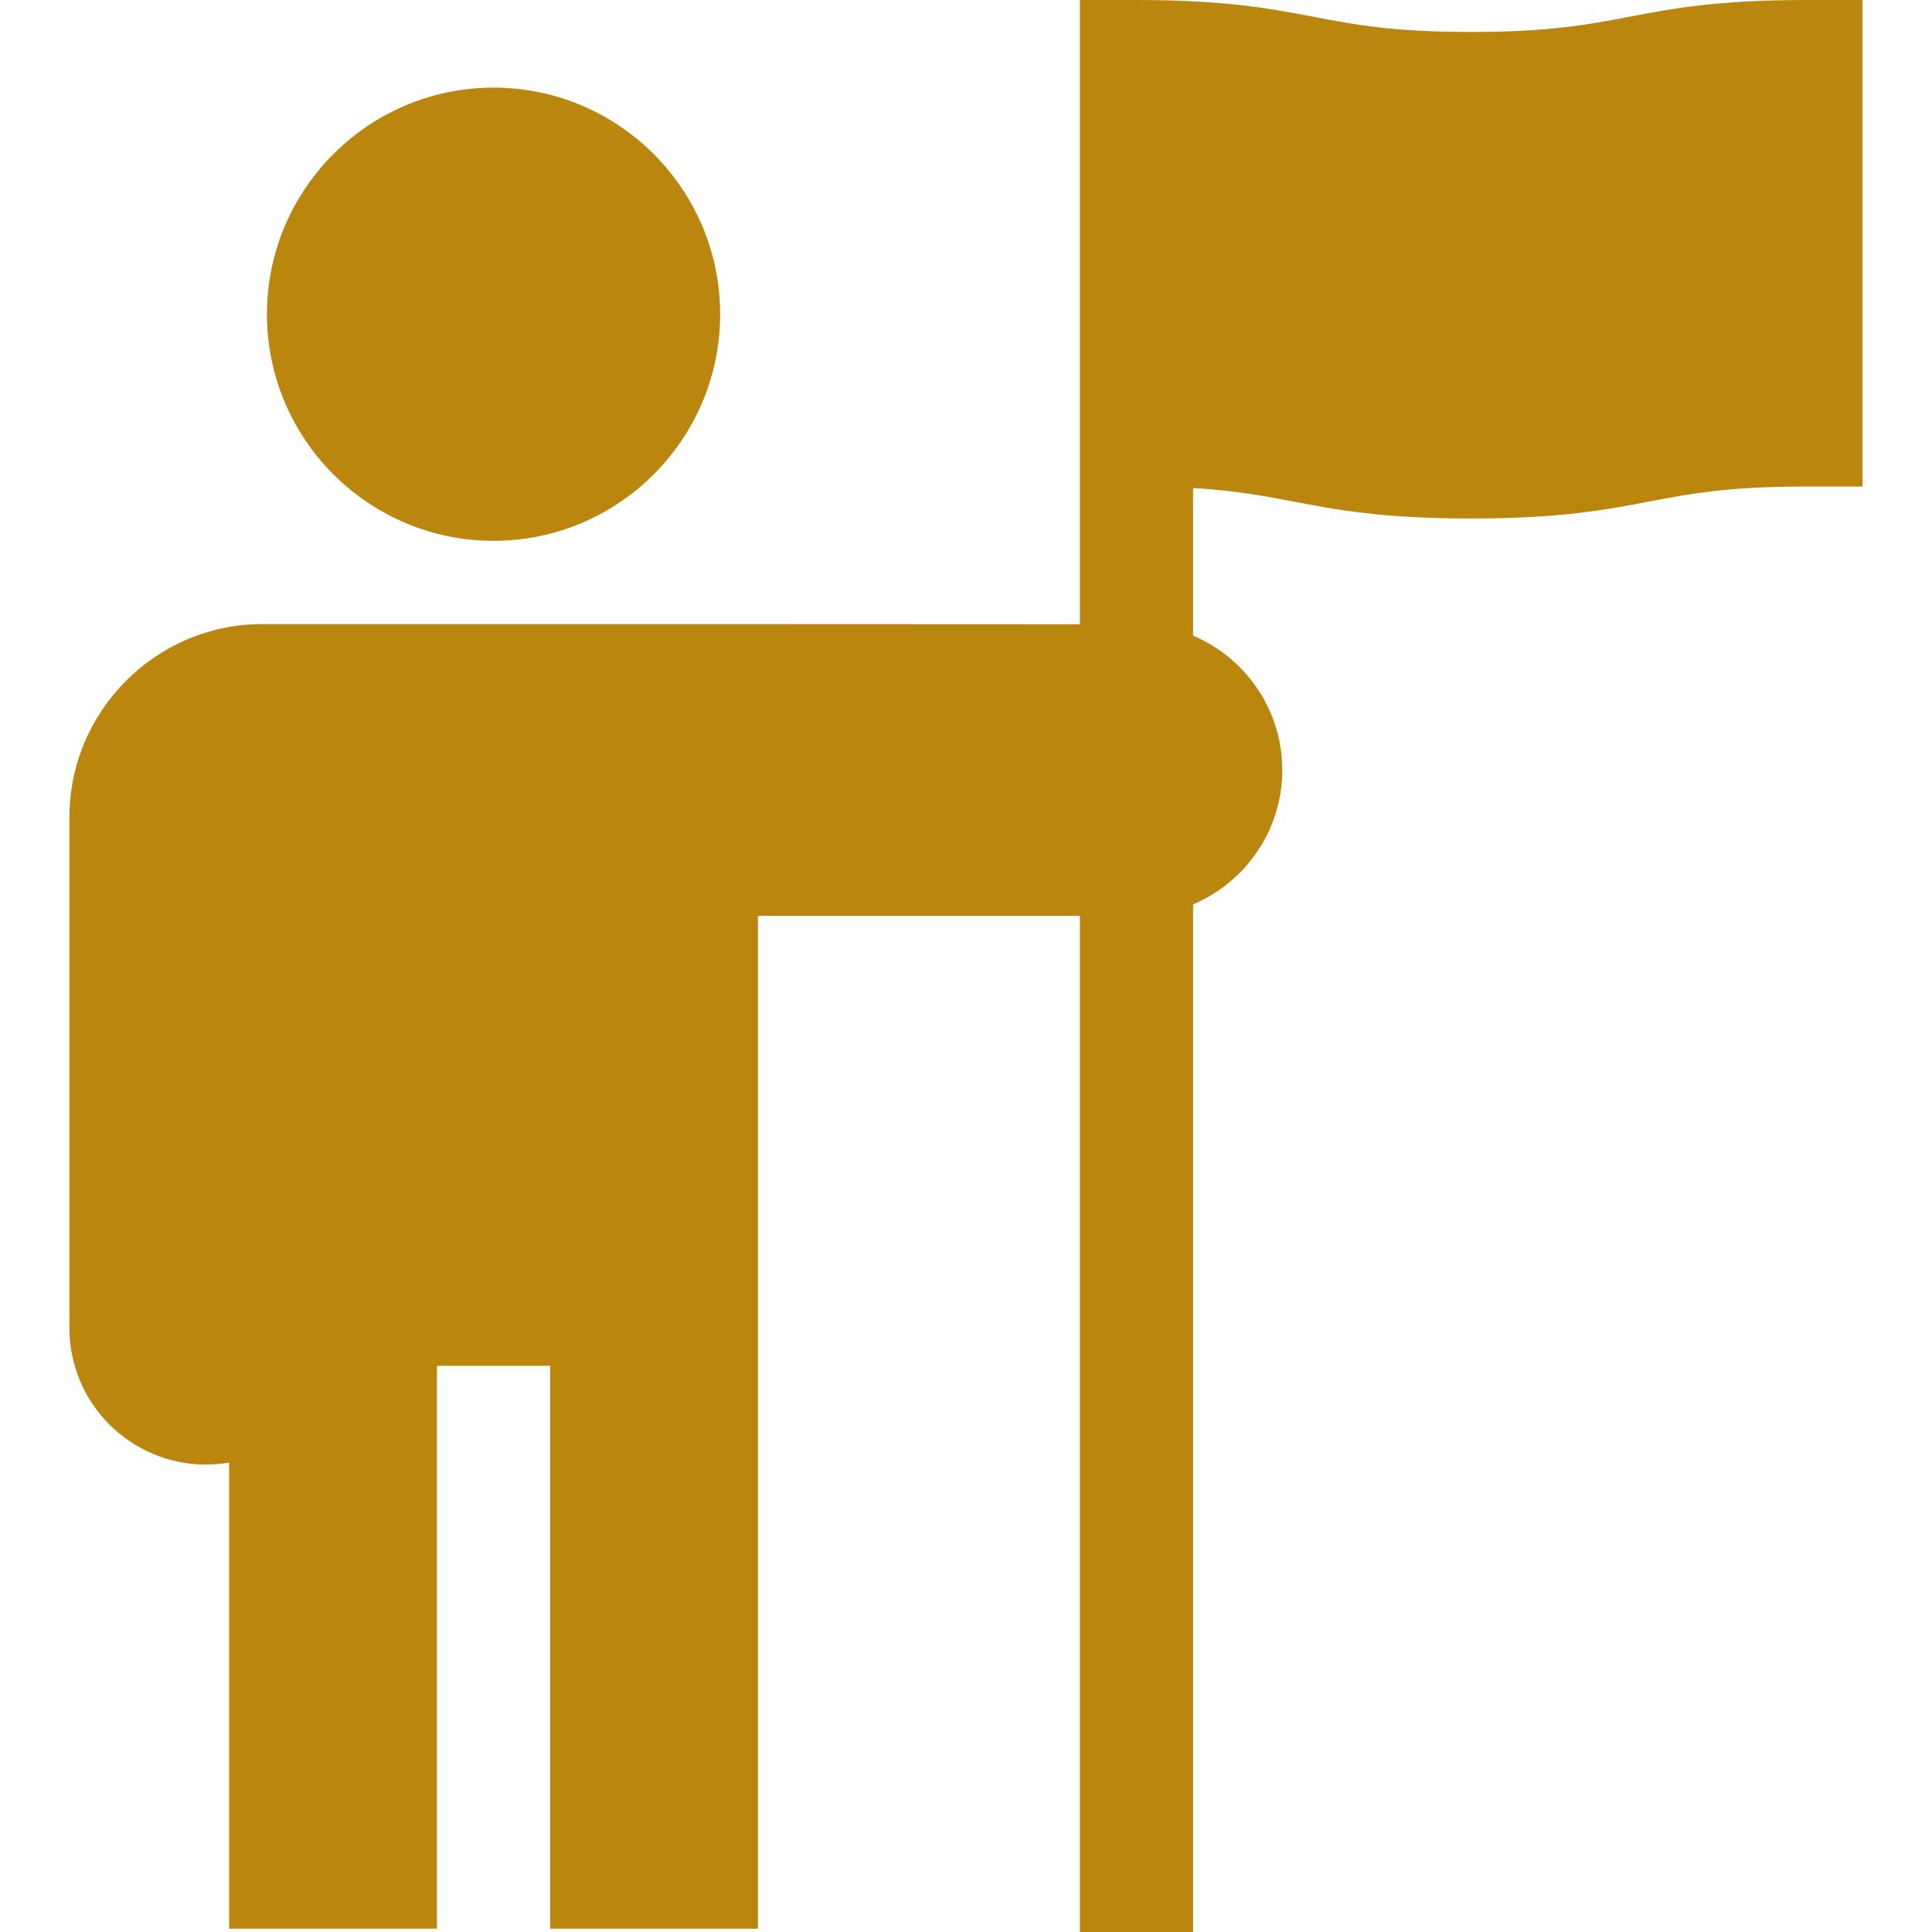 <svg xmlns="http://www.w3.org/2000/svg" xmlns:xlink="http://www.w3.org/1999/xlink" width="512" height="512" x="0" y="0" viewBox="0 0 512 512" style="enable-background:new 0 0 512 512" xml:space="preserve" class=""><g><path d="M130.797 23.222c-33.112 0-60.051 26.939-60.051 60.051 0 33.113 26.939 60.051 60.051 60.051 33.113 0 60.051-26.939 60.051-60.051s-26.939-60.051-60.051-60.051z" fill="#bb860e" opacity="1" data-original="#000000" class=""></path><path d="M478.603 0c-23.597 0-35.58 2.288-47.168 4.5-10.688 2.041-20.784 3.968-41.542 3.968-20.759 0-30.854-1.927-41.542-3.968C336.762 2.288 324.779 0 301.183 0h-15v165.424l-103.528-.048H69.626c-28.248 0-51.229 22.981-51.229 51.229v135.354c0 19.941 16.223 36.165 36.165 36.165 2.101 0 4.161-.18 6.164-.525v123.525h55.072V361.967h30v149.155h55.072V242.696h85.313V512h30V239.664c13.873-5.867 23.633-19.616 23.633-35.601 0-15.986-9.761-29.735-23.633-35.602v-39.122c11.382.671 18.806 2.088 26.542 3.565 11.588 2.213 23.572 4.5 47.168 4.5s35.58-2.288 47.168-4.5c10.688-2.041 20.784-3.968 41.542-3.968h15V0h-15z" fill="#bb860e" opacity="1" data-original="#000000" class=""></path></g></svg>